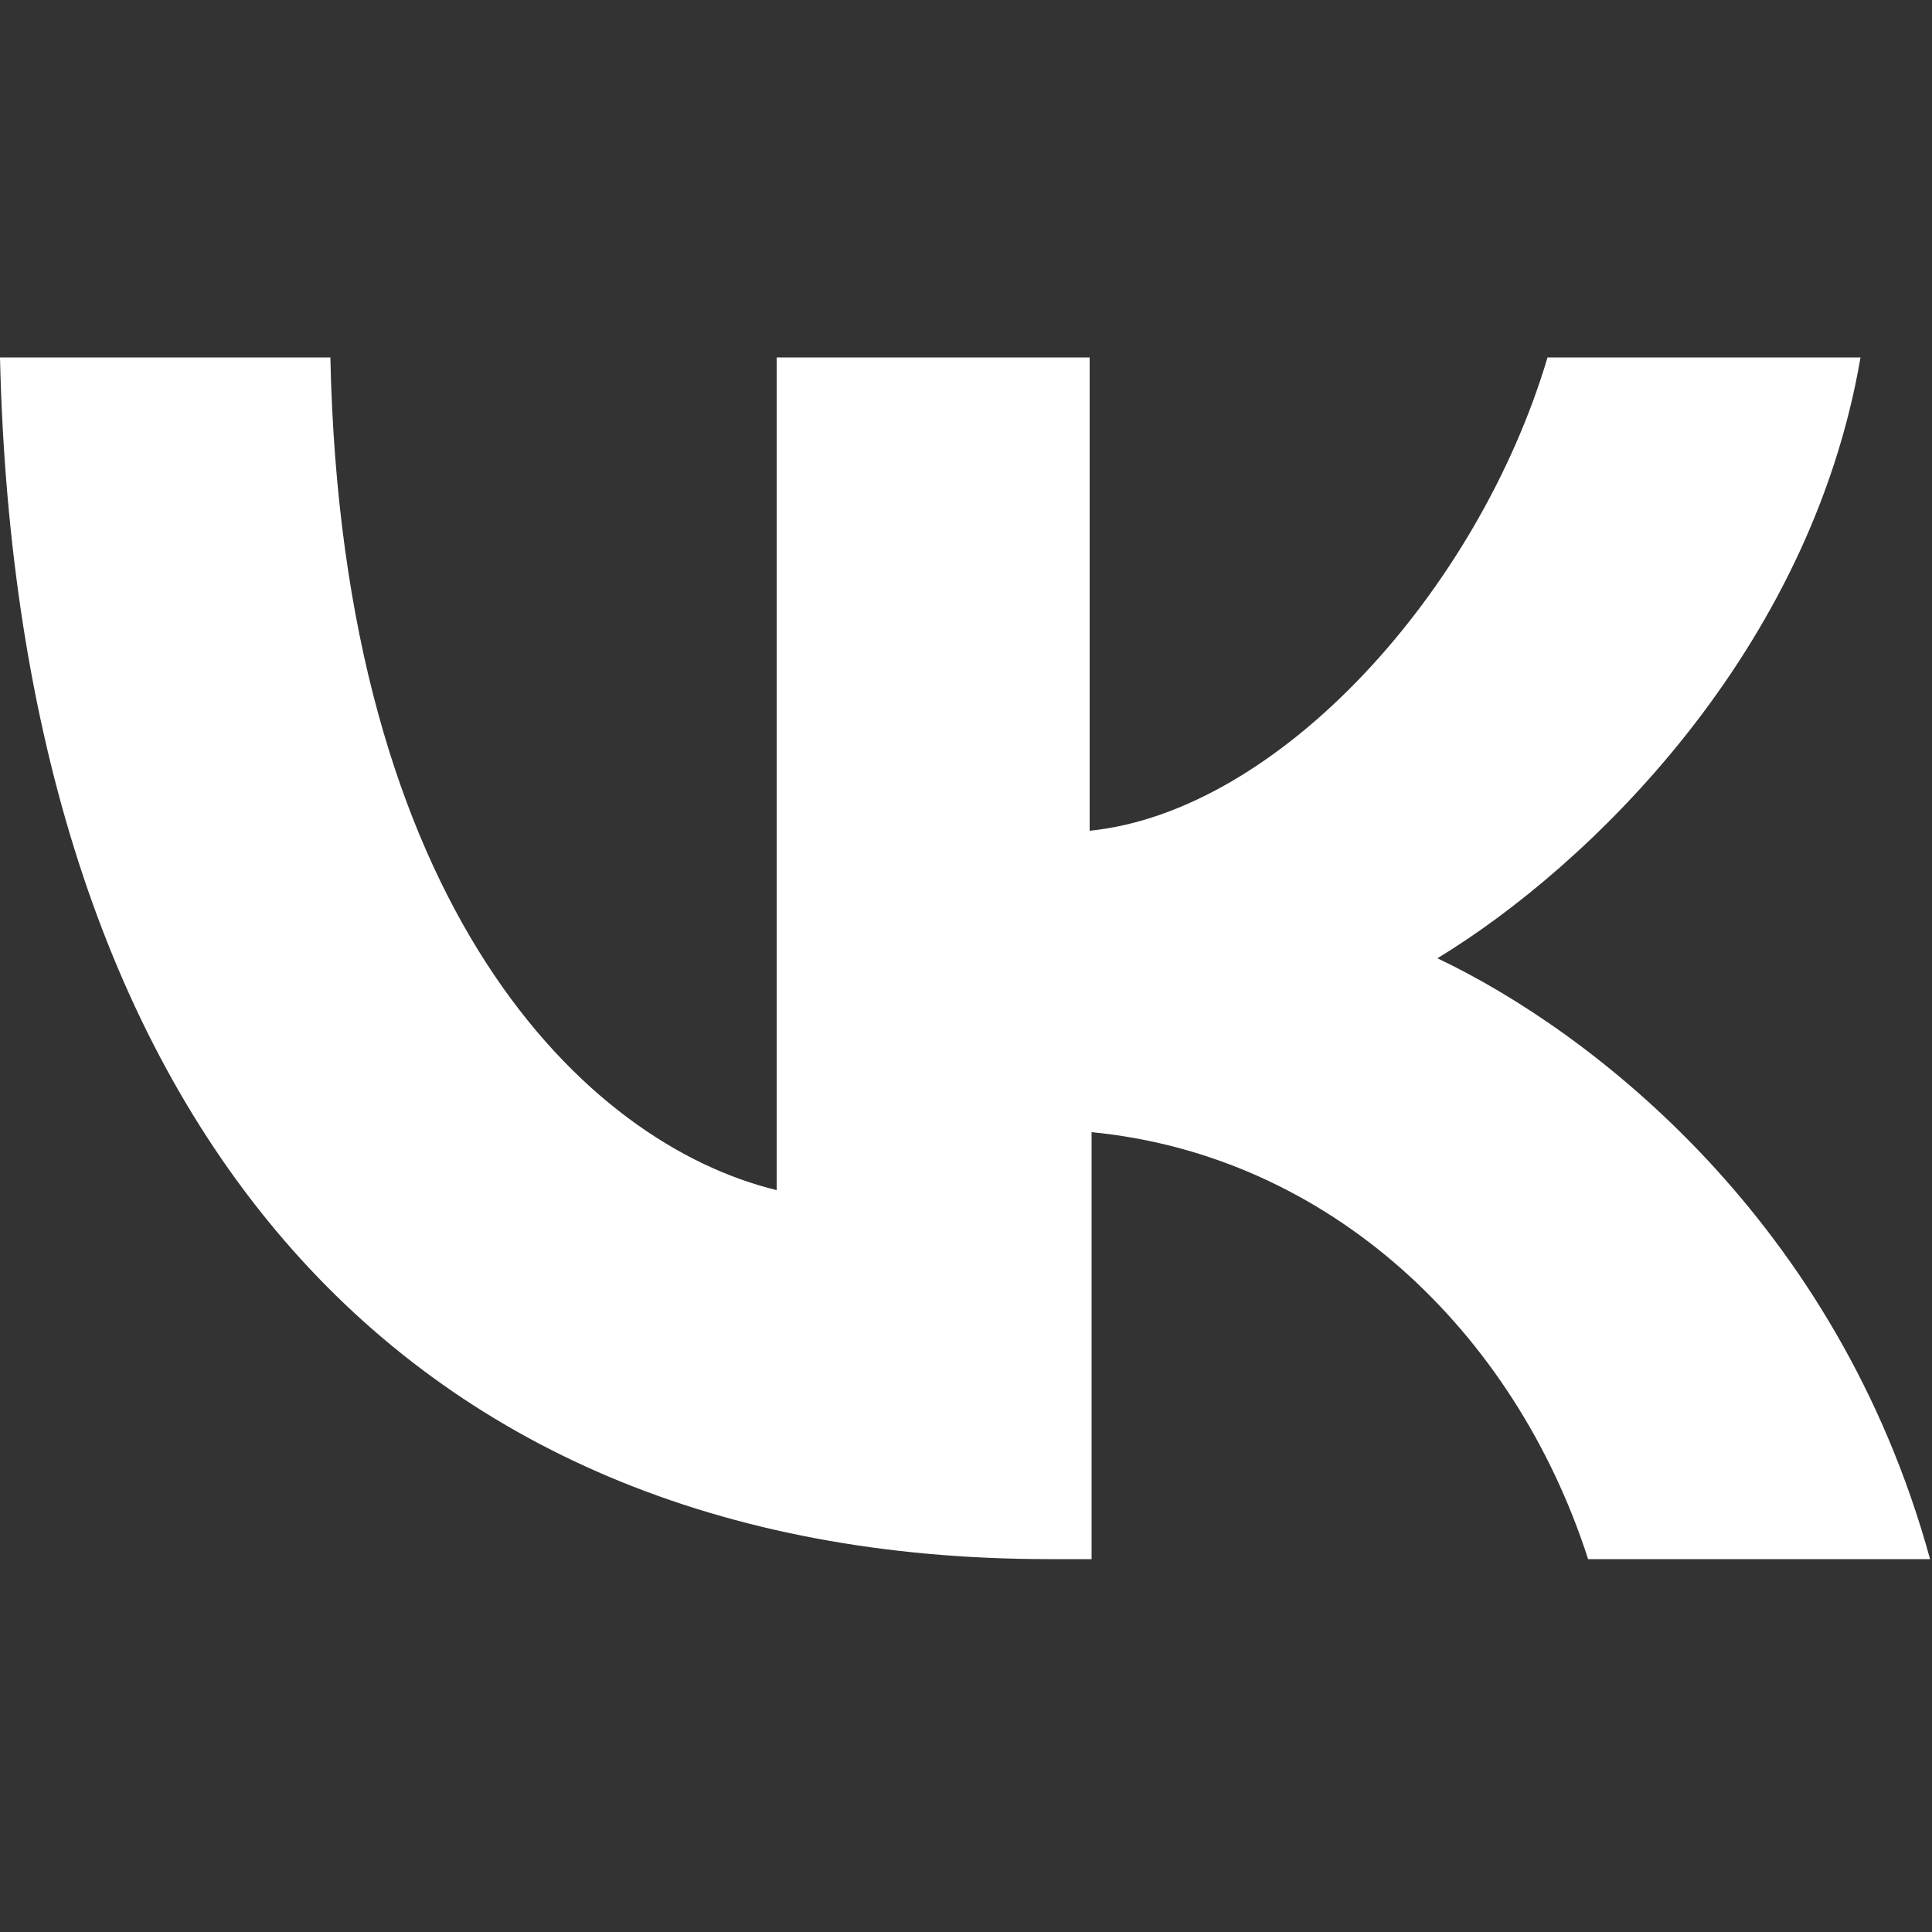 <?xml version="1.0" encoding="UTF-8"?> <svg xmlns="http://www.w3.org/2000/svg" id="Layer_1" version="1.1" viewBox="0 0 100 100"><rect x="0" y="0" width="100" height="100" fill="#333333" stroke="none"/><defs><style> .st0 { fill: #fff; } </style></defs><path class="st0" d="M54.3,80.7C20.2,80.7.9,57.4,0,18.5h17.1c.6,28.5,13.2,40.7,23.1,43.1V18.5h16.2v24.5c9.8-1,20.1-12.4,23.7-24.5h16.2c-2.6,15.2-14,26.3-21.9,31.1,8,3.8,20.7,13.6,25.5,31.1h-17.7c-3.8-11.8-13.4-20.9-25.7-22.1v22.1h-2.2Z"></path></svg> 